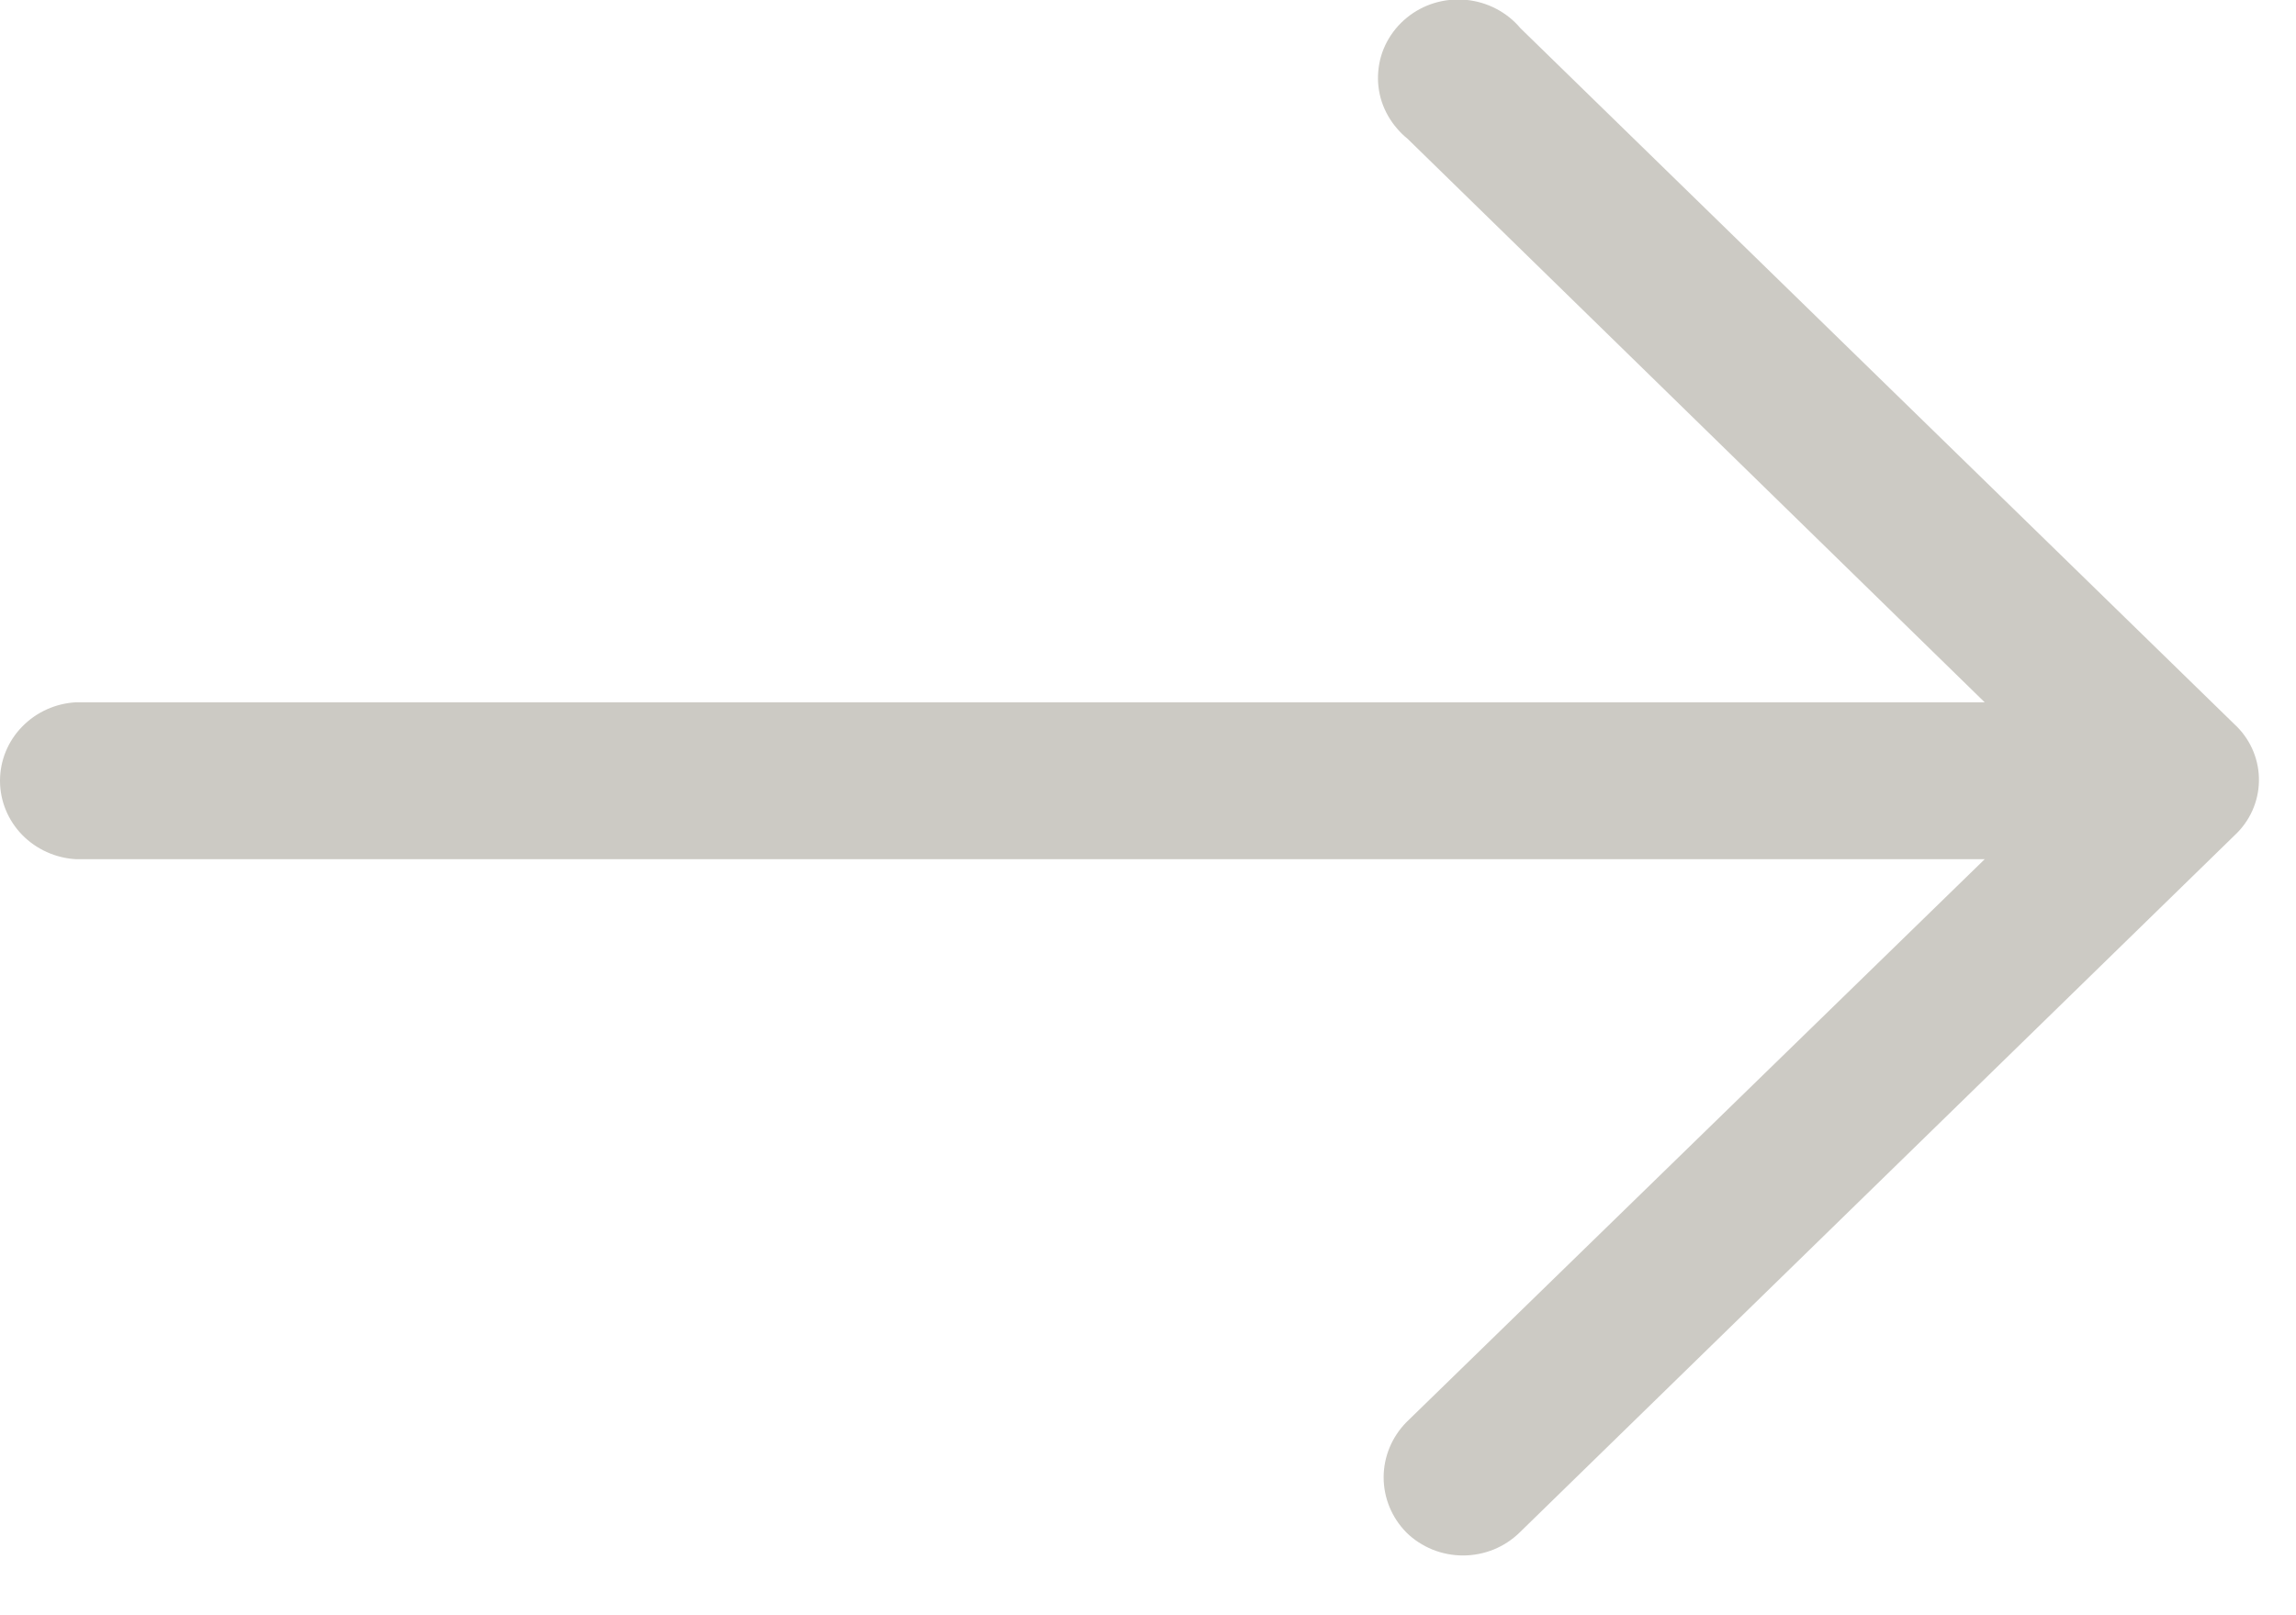 <svg width="27" height="19" viewBox="0 0 27 19" fill="none" xmlns="http://www.w3.org/2000/svg">
<path d="M17.88 0.332C17.801 0.238 17.704 0.16 17.594 0.103C17.483 0.045 17.363 0.01 17.238 -0.002C17.114 -0.013 16.989 -0.001 16.869 0.035C16.75 0.071 16.639 0.13 16.544 0.208C16.448 0.286 16.369 0.382 16.311 0.49C16.253 0.598 16.218 0.716 16.208 0.838C16.197 0.959 16.211 1.081 16.249 1.197C16.288 1.313 16.349 1.421 16.43 1.513C16.466 1.556 16.506 1.595 16.55 1.63L23.339 8.261H0.897C0.655 8.273 0.427 8.376 0.26 8.548C0.093 8.719 0 8.947 0 9.184C0 9.42 0.093 9.648 0.26 9.82C0.427 9.991 0.655 10.094 0.897 10.107H23.339L16.539 16.729C16.367 16.904 16.271 17.136 16.271 17.378C16.271 17.62 16.367 17.853 16.539 18.027C16.626 18.113 16.73 18.18 16.844 18.227C16.958 18.273 17.081 18.297 17.204 18.297C17.328 18.297 17.45 18.273 17.565 18.227C17.679 18.18 17.782 18.113 17.87 18.027L26.28 9.824C26.368 9.742 26.438 9.644 26.487 9.535C26.535 9.427 26.562 9.31 26.564 9.192C26.567 9.073 26.545 8.956 26.501 8.845C26.457 8.735 26.391 8.634 26.307 8.549L26.283 8.526L17.88 0.332Z" fill="#CCCAC4"/>
</svg>
